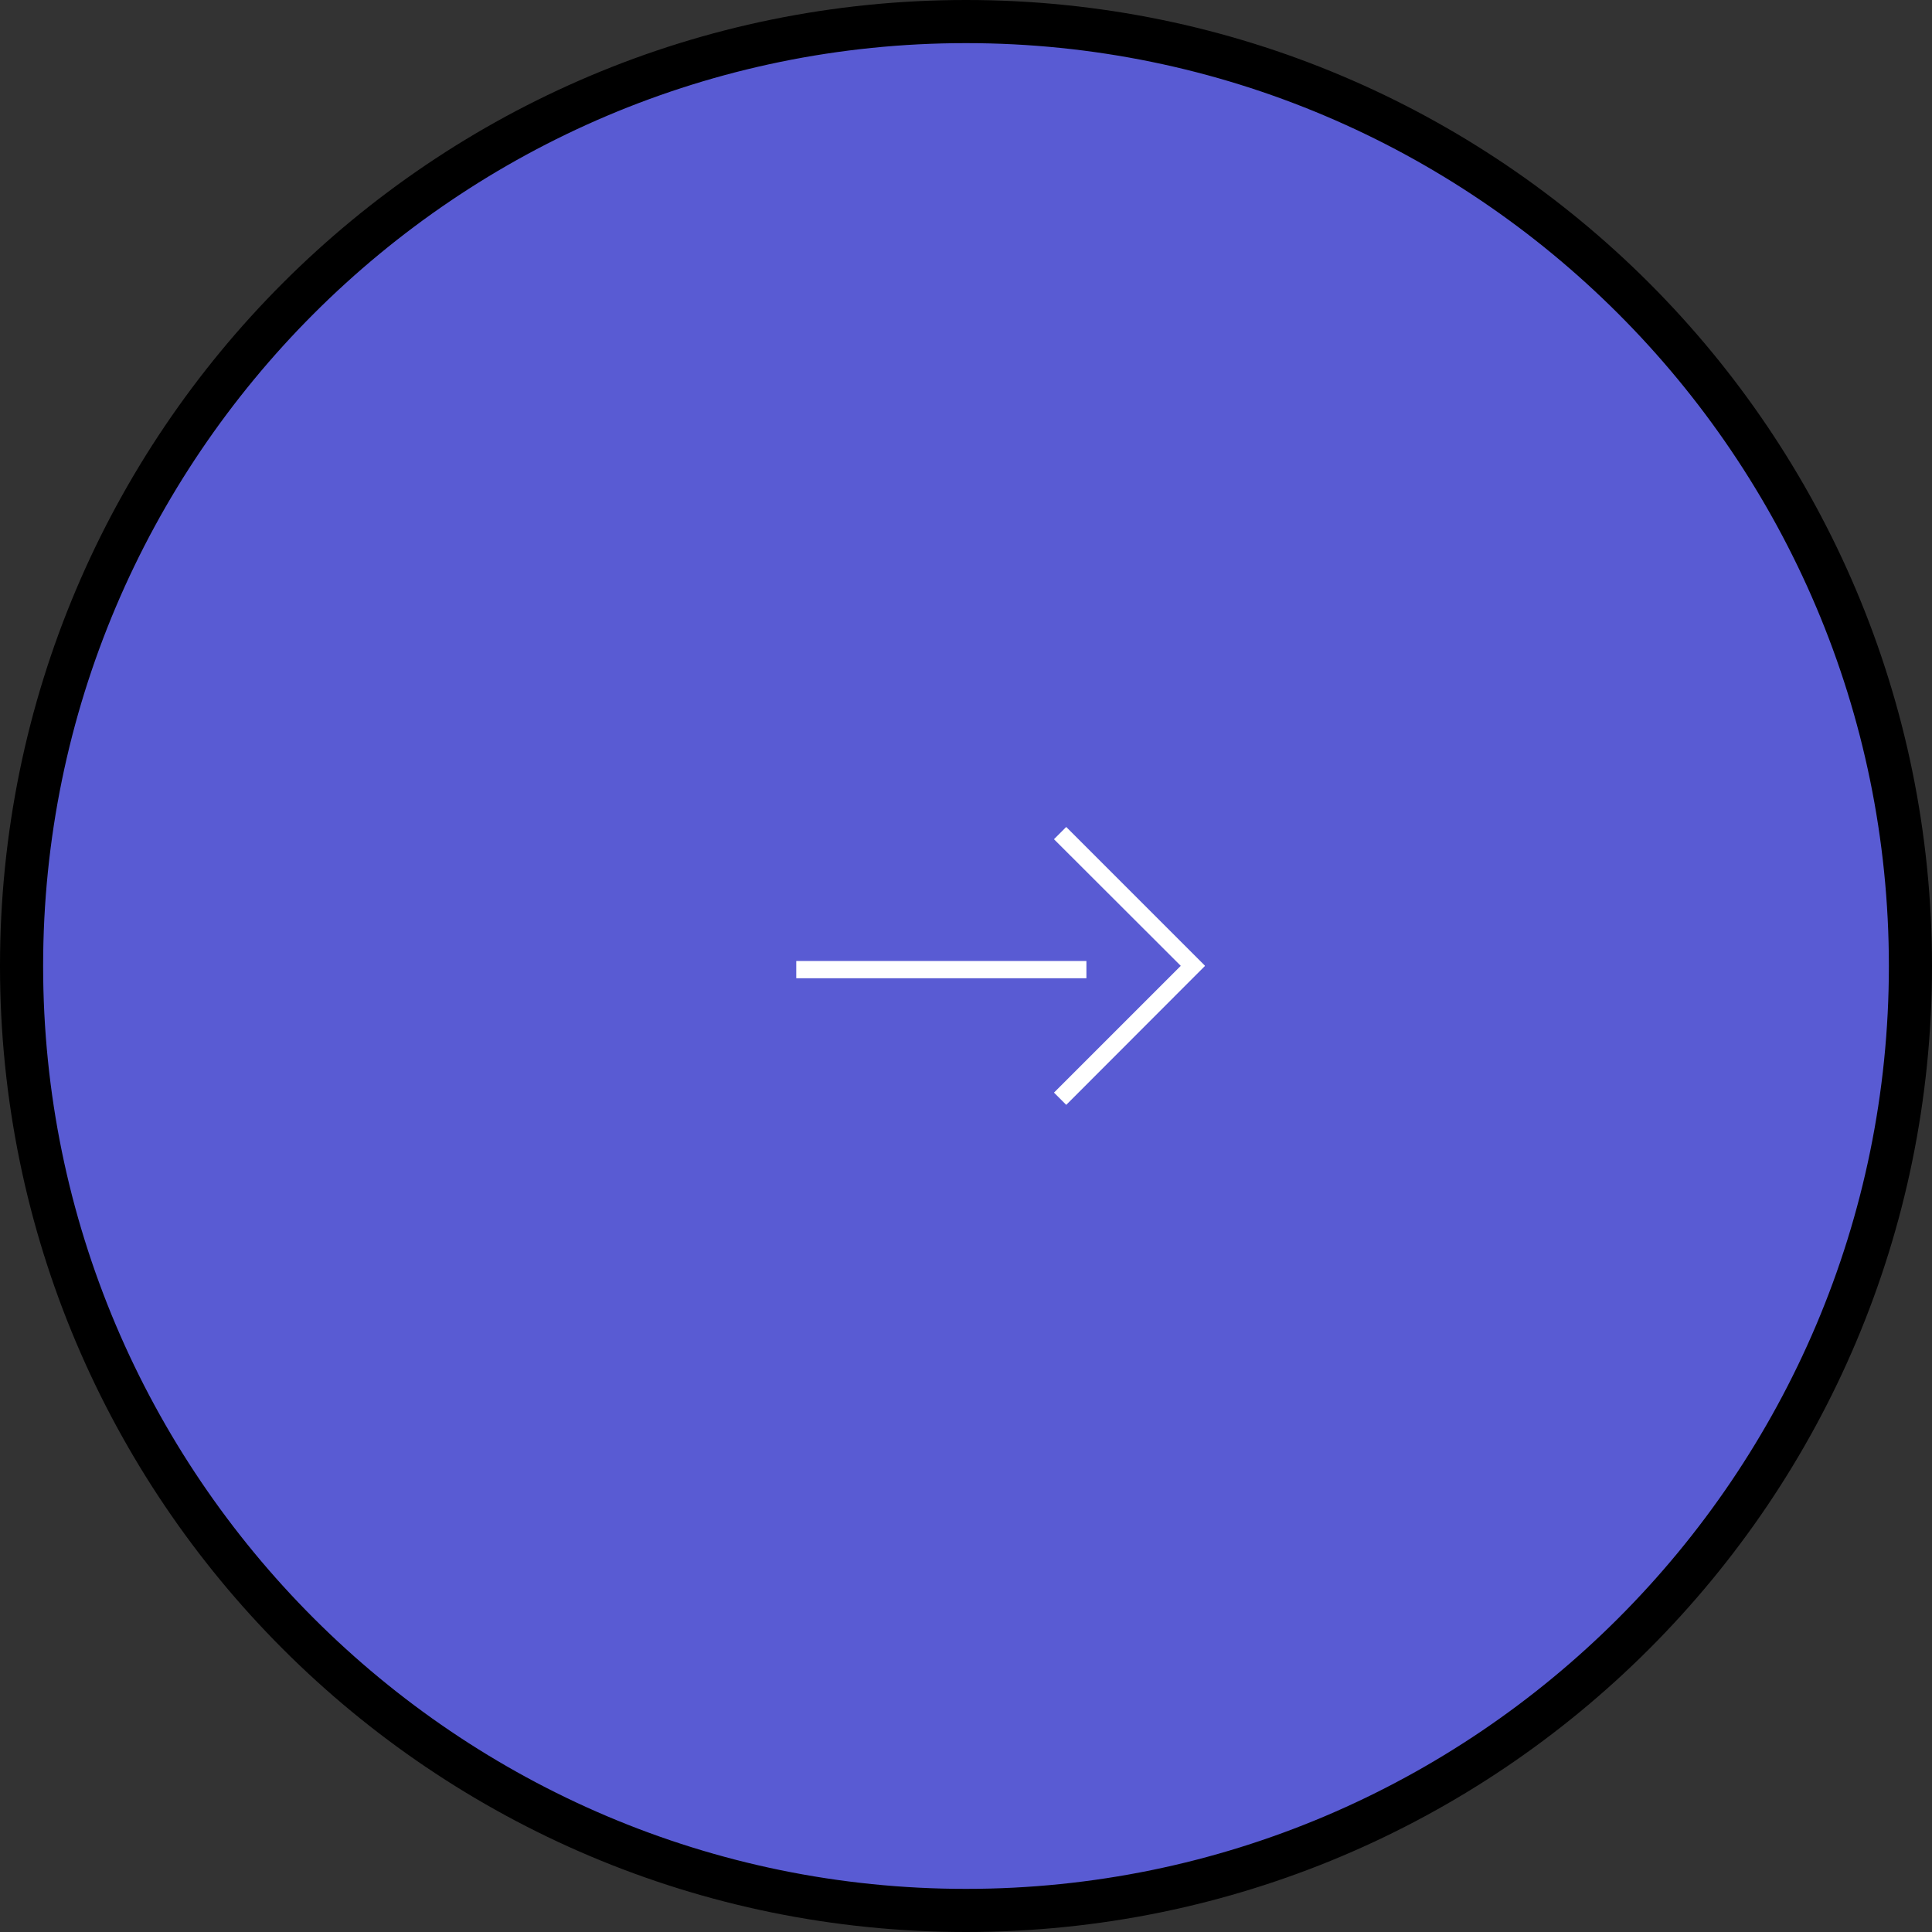 <?xml version="1.0" encoding="UTF-8"?><svg id="_レイヤー_2" xmlns="http://www.w3.org/2000/svg" viewBox="0 0 112 112"><rect x="0" y="0" width="112" height="112" fill="#333333" stroke="none"/><defs><style>.cls-1{fill:#000;}.cls-1,.cls-2,.cls-3{stroke-width:0px;}.cls-2{fill:#595bd3;}.cls-3{fill:#fff;}</style></defs><g id="_レイヤー_1-2"><path class="cls-2" d="M56,110.75C25.81,110.75,1.25,86.19,1.25,56S25.81,1.25,56,1.25s54.75,24.56,54.75,54.75-24.56,54.75-54.75,54.75Z"/><path class="cls-1" d="M56,2.5c29.5,0,53.5,24,53.5,53.5s-24,53.5-53.5,53.5S2.5,85.5,2.5,56,26.5,2.5,56,2.5M56,0C25.07,0,0,25.07,0,56s25.07,56,56,56,56-25.07,56-56S86.93,0,56,0h0Z"/><g id="icons"><rect class="cls-3" x="46.16" y="55.71" width="16.82" height="1"/><polygon class="cls-3" points="69.85 55.98 61.81 47.94 61.1 48.65 68.45 55.99 61.1 63.34 61.81 64.05 69.85 56 69.84 55.99 69.85 55.98"/></g></g></svg>